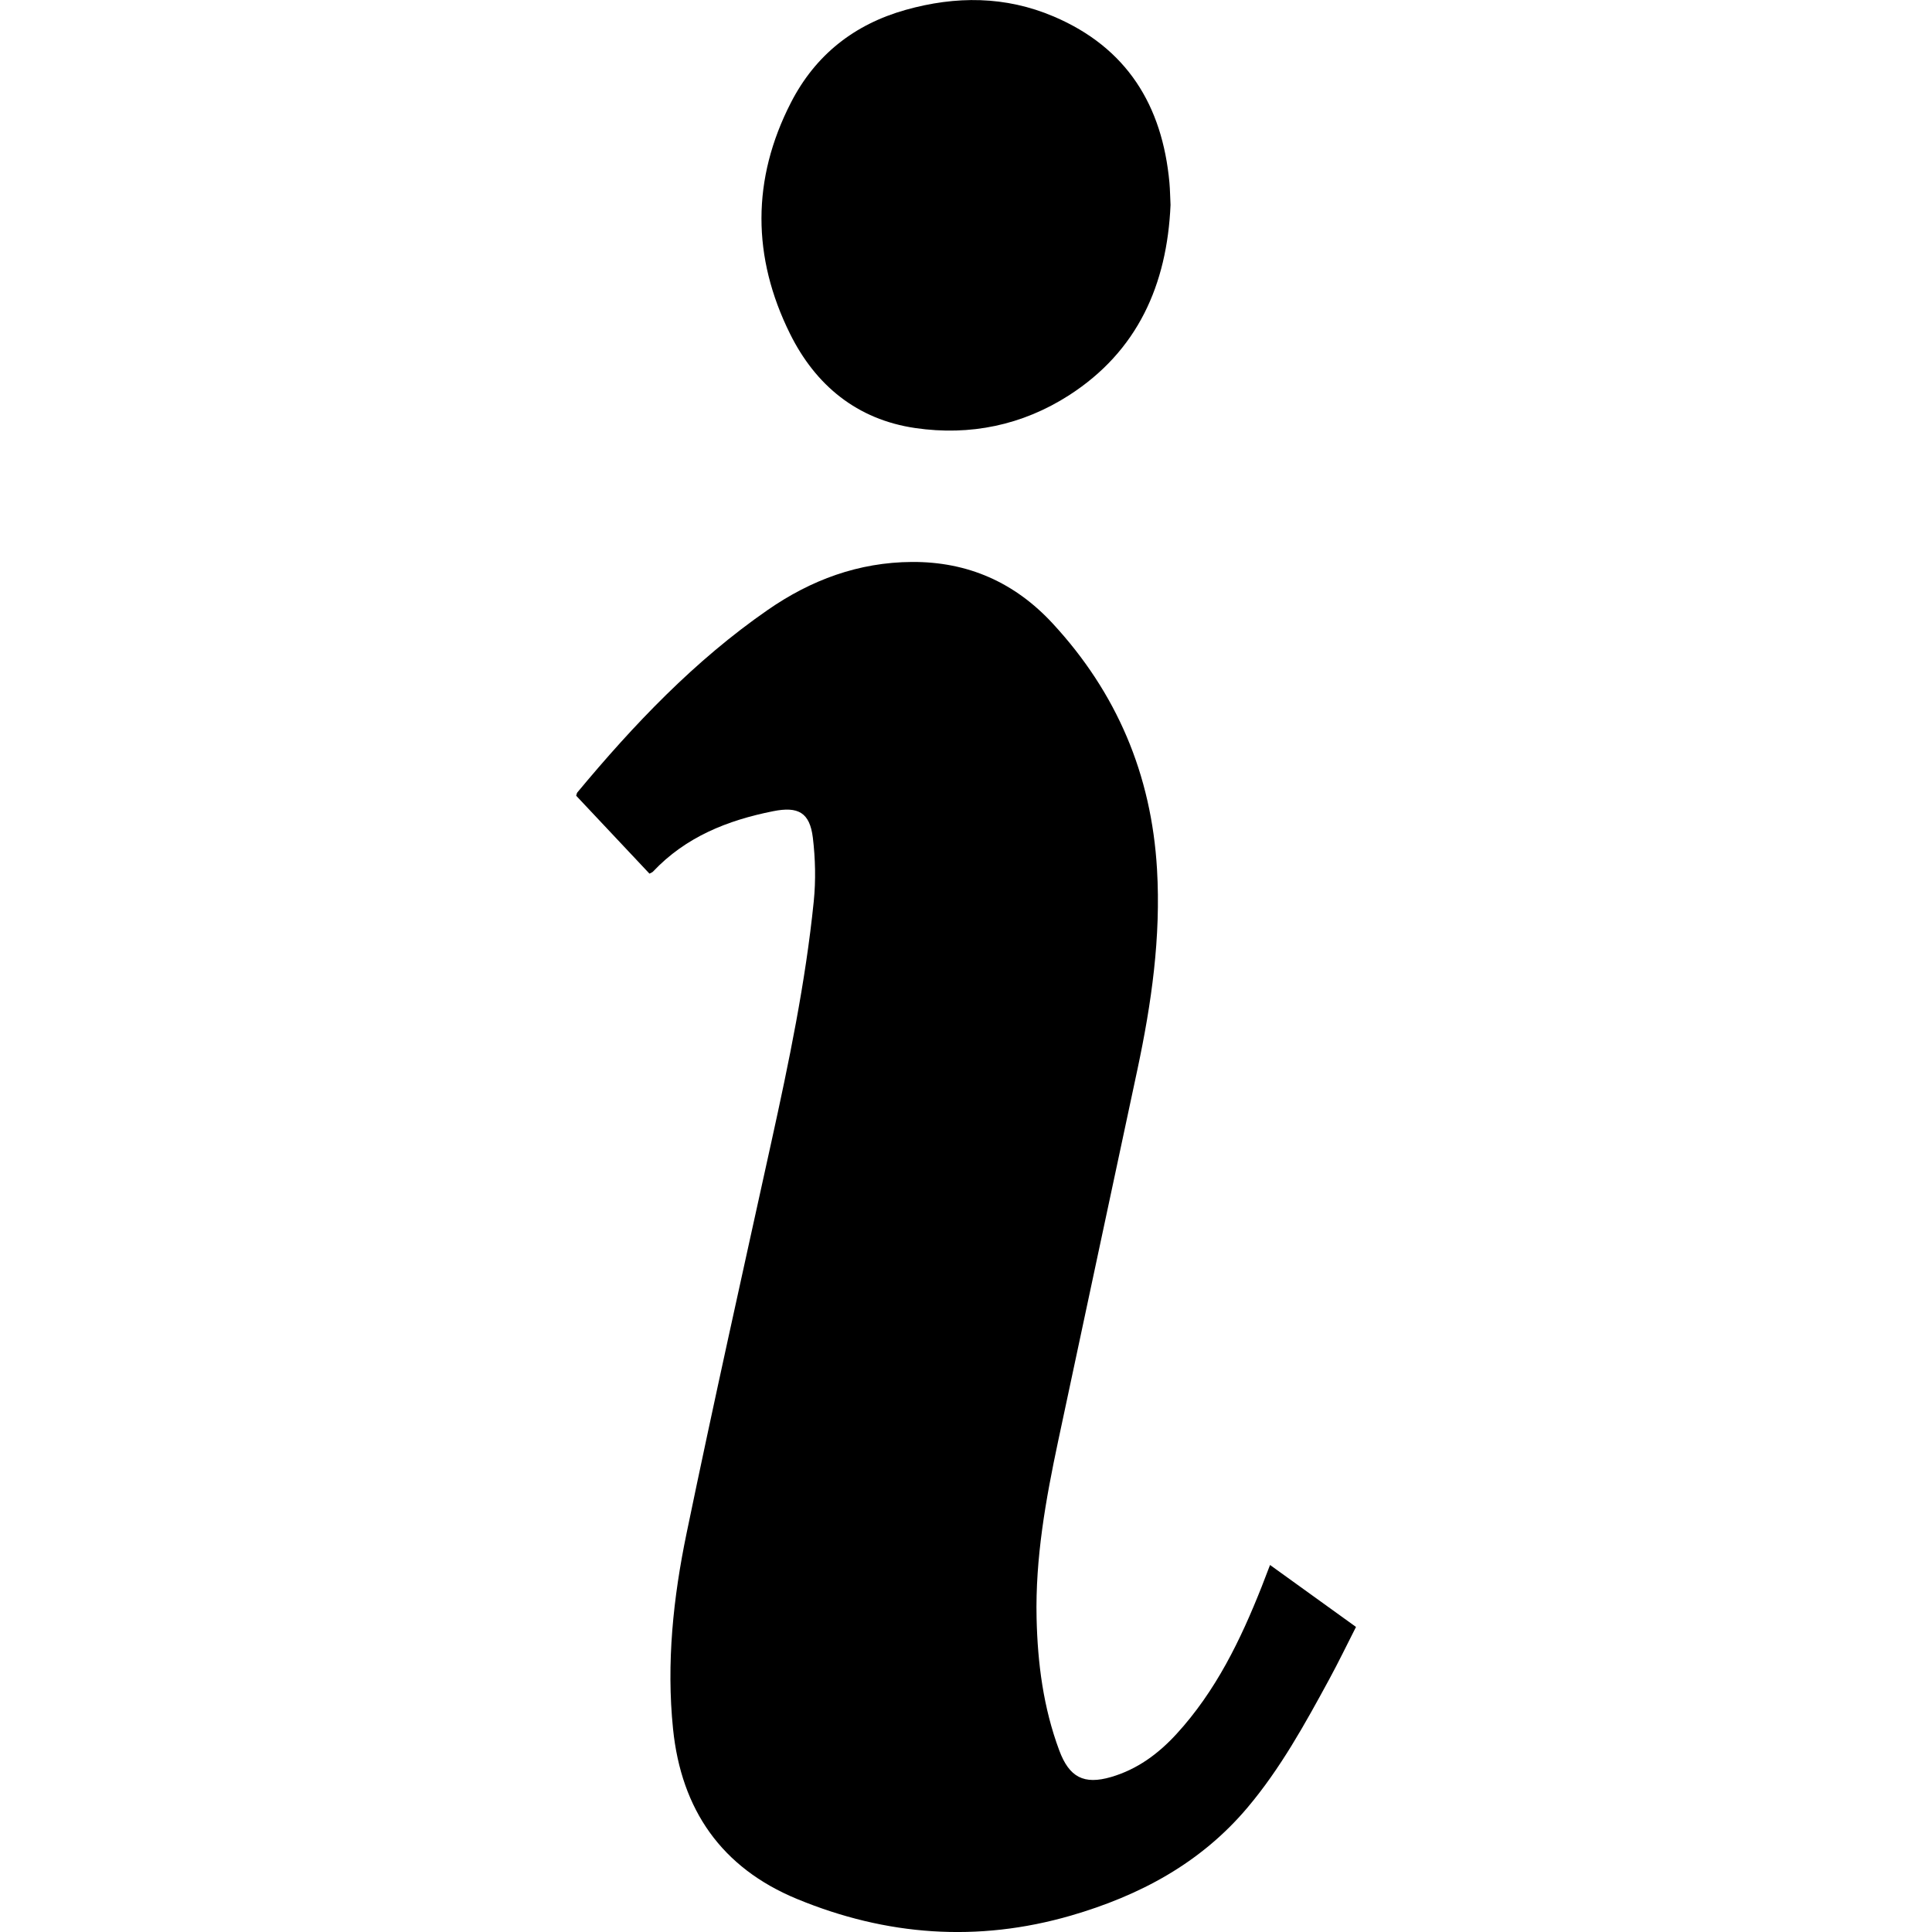 <?xml version="1.0" encoding="utf-8"?>
<!-- Generator: Adobe Illustrator 26.5.0, SVG Export Plug-In . SVG Version: 6.00 Build 0)  -->
<svg version="1.2" baseProfile="tiny" id="Layer_1" xmlns="http://www.w3.org/2000/svg" xmlns:xlink="http://www.w3.org/1999/xlink"
	 x="0px" y="0px" viewBox="0 0 30 30" overflow="visible" xml:space="preserve">
<g>
	<path d="M19.721,24.301c0.453,0.327,0.886,0.639,1.335,0.962c-0.142,0.278-0.273,0.551-0.418,0.817
		c-0.376,0.692-0.757,1.384-1.268,1.989c-0.726,0.861-1.673,1.366-2.74,1.676c-1.45,0.42-2.869,0.314-4.254-0.258
		c-1.173-0.484-1.797-1.387-1.925-2.64c-0.105-1.024,0.003-2.039,0.21-3.038c0.42-2.03,0.872-4.053,1.317-6.078
		c0.272-1.236,0.53-2.475,0.658-3.735c0.033-0.326,0.025-0.662-0.014-0.988c-0.048-0.393-0.229-0.489-0.615-0.412
		c-0.71,0.141-1.359,0.399-1.868,0.939c-0.01,0.011-0.026,0.016-0.054,0.031c-0.379-0.403-0.759-0.807-1.138-1.21
		c0.008-0.023,0.009-0.04,0.017-0.05c0.879-1.057,1.822-2.049,2.959-2.836c0.671-0.465,1.409-0.739,2.237-0.744
		c0.87-0.005,1.597,0.319,2.184,0.953c0.997,1.077,1.536,2.347,1.622,3.818c0.062,1.056-0.086,2.084-0.304,3.109
		c-0.41,1.925-0.823,3.849-1.232,5.775c-0.192,0.905-0.355,1.814-0.334,2.745c0.016,0.703,0.105,1.391,0.352,2.054
		c0.155,0.417,0.382,0.537,0.806,0.413c0.406-0.119,0.731-0.359,1.013-0.666c0.611-0.666,0.997-1.462,1.325-2.291
		C19.631,24.533,19.67,24.431,19.721,24.301z"/>
	<path d="M18.176,3.182c-0.054,1.239-0.51,2.271-1.578,2.957c-0.722,0.463-1.533,0.632-2.384,0.508
		c-0.907-0.132-1.551-0.665-1.947-1.465c-0.589-1.188-0.597-2.397,0.014-3.588c0.38-0.741,0.983-1.216,1.783-1.441
		c0.777-0.218,1.546-0.217,2.298,0.103c1.136,0.484,1.687,1.38,1.797,2.581C18.169,2.951,18.17,3.067,18.176,3.182z"/>
</g>
</svg>
